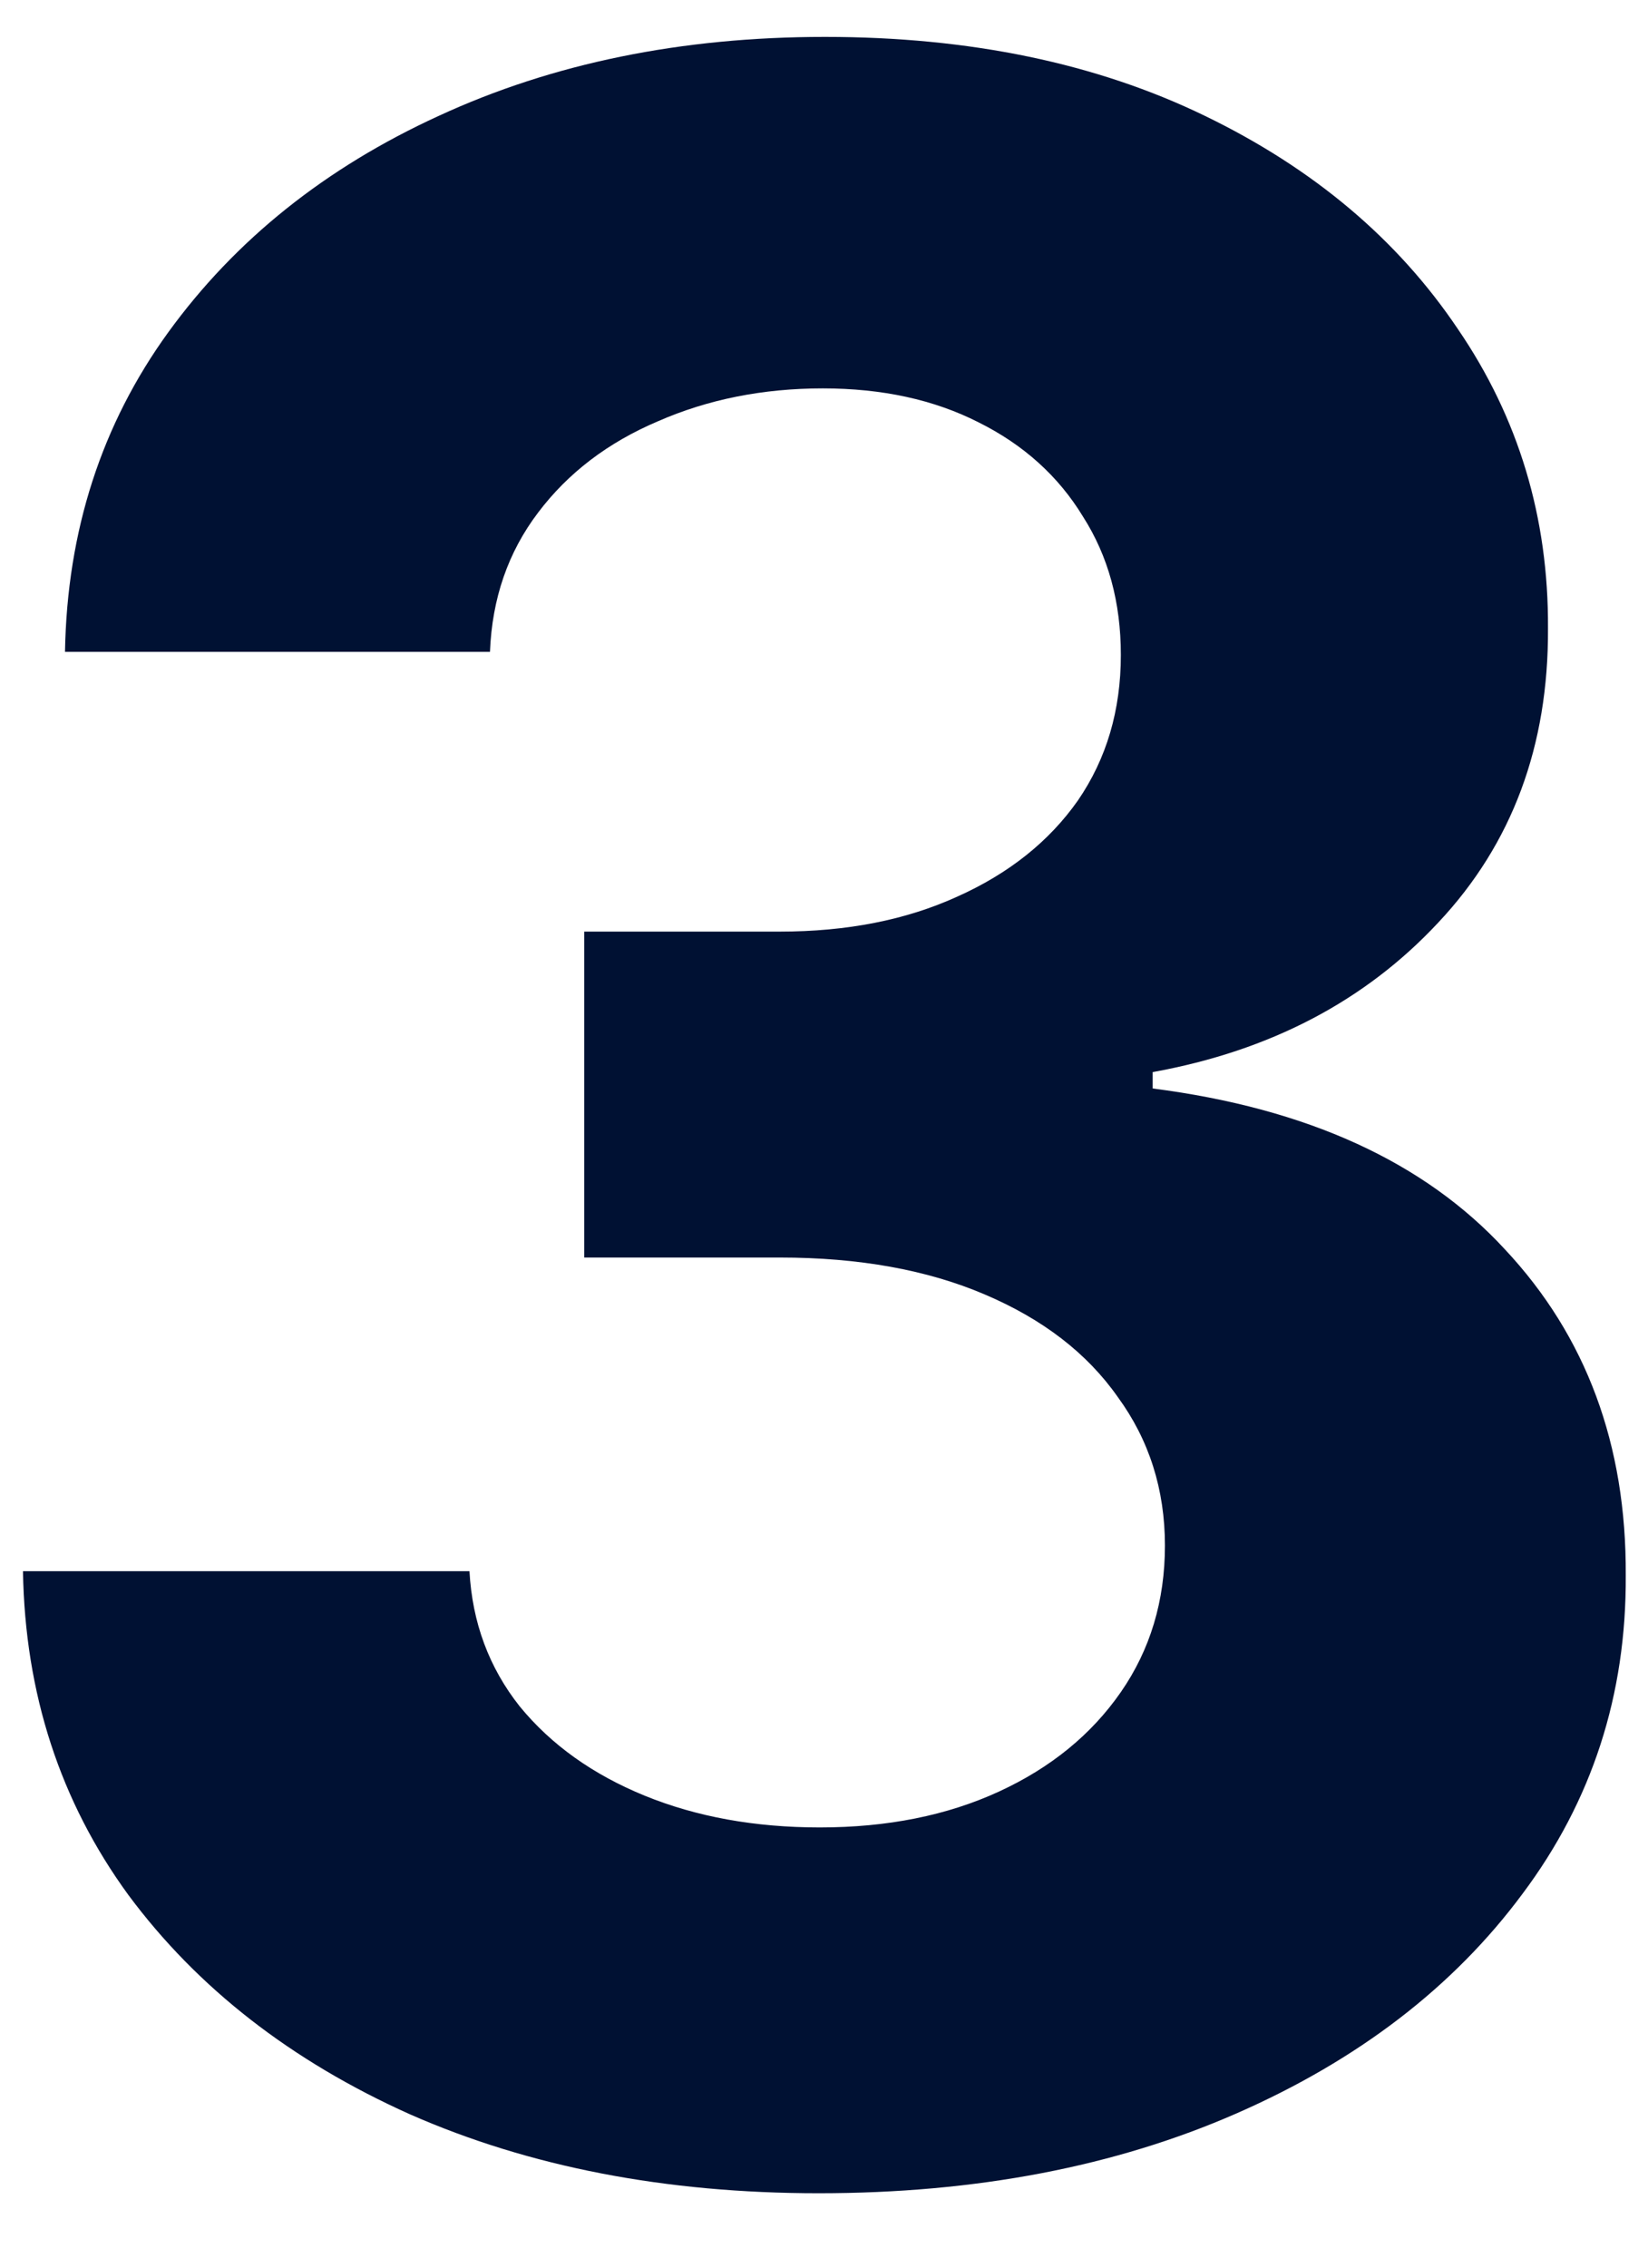 <?xml version="1.0" encoding="utf-8"?>
<svg xmlns="http://www.w3.org/2000/svg" fill="none" height="22" viewBox="0 0 16 22" width="16">
<path d="M7.949 21.278C6.464 21.278 5.142 21.023 3.982 20.513C2.828 19.996 1.917 19.287 1.247 18.385C0.584 17.477 0.243 16.43 0.223 15.243H4.558C4.585 15.74 4.747 16.178 5.046 16.555C5.351 16.927 5.755 17.215 6.259 17.421C6.762 17.626 7.329 17.729 7.959 17.729C8.615 17.729 9.195 17.613 9.699 17.381C10.203 17.149 10.597 16.827 10.882 16.416C11.167 16.005 11.31 15.531 11.31 14.994C11.31 14.451 11.157 13.97 10.852 13.553C10.554 13.128 10.123 12.797 9.56 12.558C9.003 12.32 8.34 12.2 7.571 12.2H5.672V9.038H7.571C8.221 9.038 8.794 8.926 9.291 8.7C9.795 8.475 10.186 8.163 10.465 7.766C10.743 7.361 10.882 6.891 10.882 6.354C10.882 5.843 10.76 5.396 10.514 5.011C10.276 4.62 9.938 4.315 9.5 4.097C9.069 3.878 8.566 3.768 7.989 3.768C7.405 3.768 6.872 3.875 6.388 4.087C5.904 4.292 5.516 4.587 5.225 4.972C4.933 5.356 4.777 5.807 4.757 6.324H0.631C0.651 5.151 0.986 4.116 1.635 3.222C2.285 2.327 3.16 1.627 4.26 1.124C5.367 0.613 6.617 0.358 8.009 0.358C9.414 0.358 10.644 0.613 11.698 1.124C12.752 1.634 13.57 2.323 14.154 3.192C14.743 4.053 15.035 5.021 15.029 6.095C15.035 7.235 14.681 8.187 13.965 8.949C13.255 9.711 12.331 10.195 11.191 10.401V10.56C12.689 10.752 13.829 11.272 14.611 12.121C15.4 12.963 15.791 14.017 15.784 15.283C15.791 16.443 15.456 17.474 14.78 18.375C14.111 19.276 13.186 19.986 12.006 20.503C10.826 21.02 9.474 21.278 7.949 21.278Z" fill="#001133"/>
</svg>